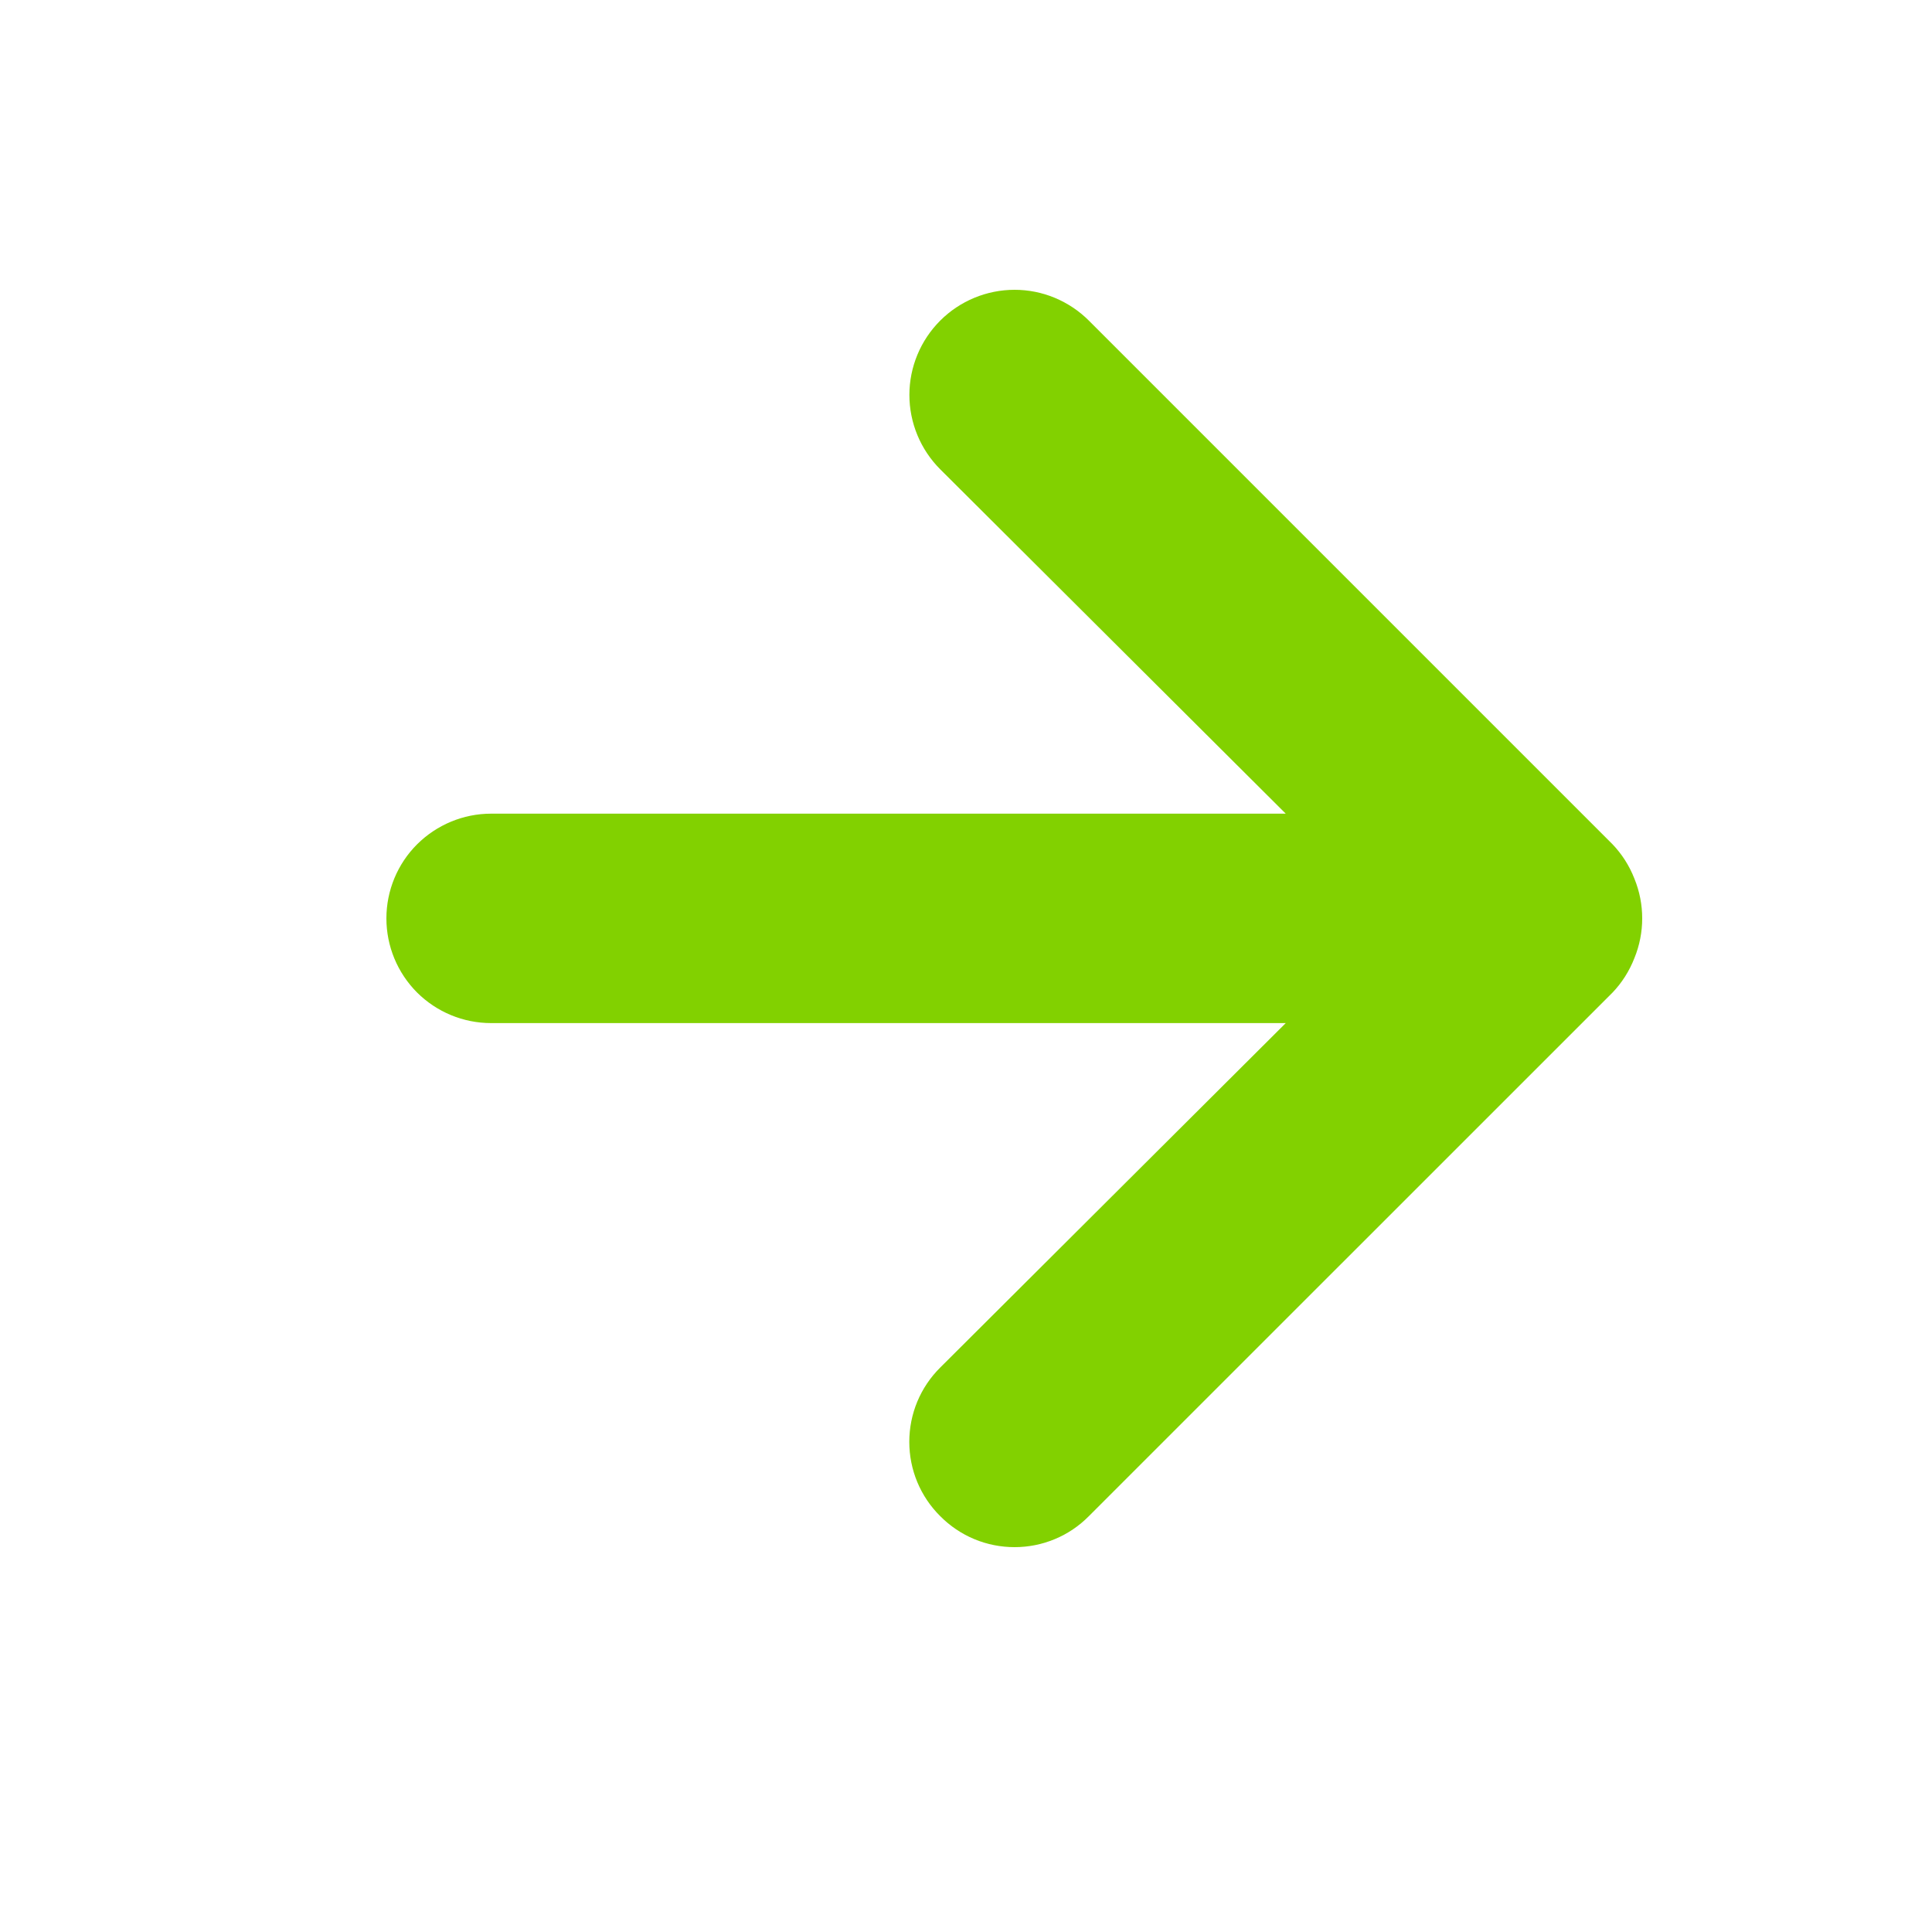 <svg width="20" height="20" viewBox="0 0 20 20" fill="none" xmlns="http://www.w3.org/2000/svg">
<g id="uil:arrow-up">
<path id="Vector" d="M11.272 15.695L16.691 10.277C16.79 10.174 16.867 10.052 16.919 9.919C17.027 9.655 17.027 9.359 16.919 9.095C16.867 8.962 16.79 8.841 16.691 8.738L11.272 3.319C11.171 3.218 11.051 3.138 10.919 3.083C10.787 3.028 10.646 3 10.503 3C10.214 3 9.937 3.115 9.733 3.319C9.529 3.523 9.414 3.8 9.414 4.088C9.414 4.377 9.529 4.654 9.733 4.858L13.31 8.423L5.084 8.423C4.796 8.423 4.521 8.538 4.317 8.741C4.114 8.944 4 9.22 4 9.507C4 9.795 4.114 10.07 4.317 10.274C4.521 10.477 4.796 10.591 5.084 10.591L13.31 10.591L9.733 14.157C9.632 14.257 9.551 14.377 9.496 14.509C9.441 14.641 9.413 14.783 9.413 14.926C9.413 15.069 9.441 15.211 9.496 15.343C9.551 15.475 9.632 15.595 9.733 15.695C9.834 15.797 9.954 15.878 10.086 15.933C10.218 15.988 10.36 16.016 10.503 16.016C10.646 16.016 10.787 15.988 10.919 15.933C11.052 15.878 11.171 15.797 11.272 15.695Z" fill="#82D100"/>
</g>
</svg>
